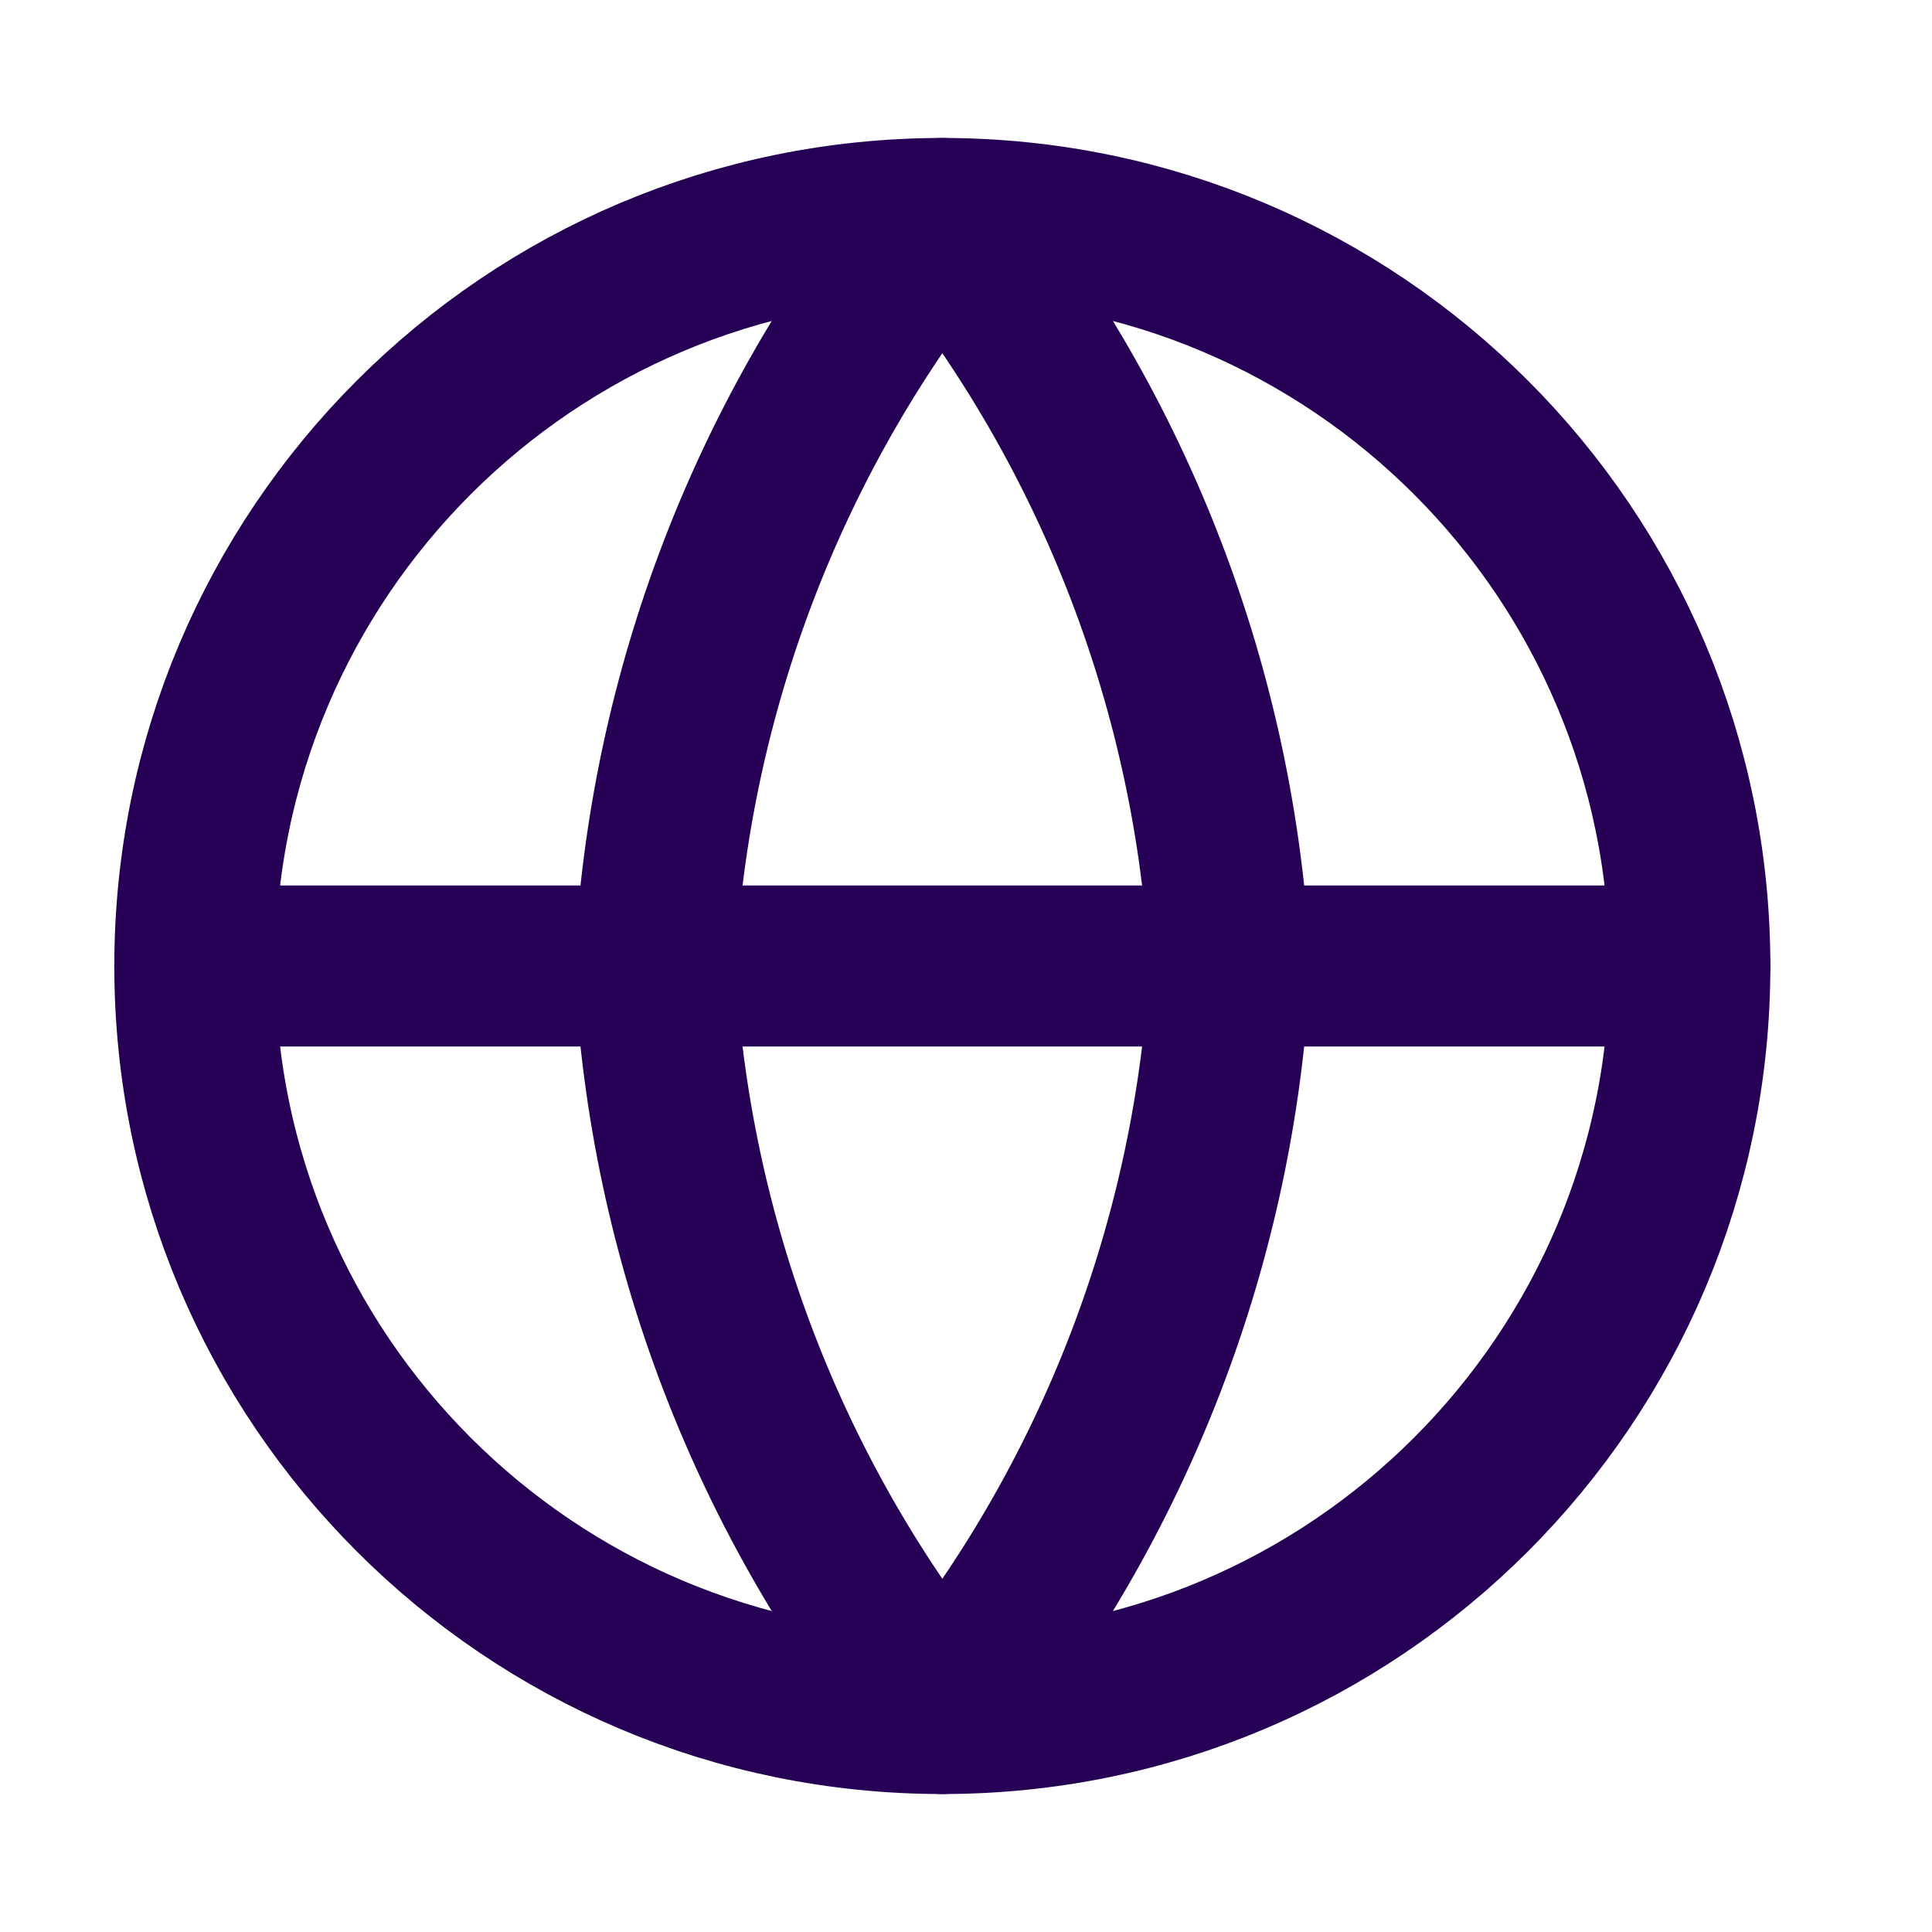 <svg width="12" height="12" viewBox="0 0 12 12" fill="none" xmlns="http://www.w3.org/2000/svg">
<g clip-path="url(#clip0_421_4861)">
<path d="M5.853 10.643C8.418 10.643 10.496 8.564 10.496 6C10.496 3.436 8.418 1.357 5.853 1.357C3.289 1.357 1.21 3.436 1.21 6C1.21 8.564 3.289 10.643 5.853 10.643Z" stroke="#250054" stroke-linecap="round" stroke-linejoin="round"/>
<path d="M1.21 6H10.496" stroke="#250054" stroke-linecap="round" stroke-linejoin="round"/>
<path d="M7.639 6C7.551 7.698 6.926 9.324 5.853 10.643C4.78 9.324 4.155 7.698 4.067 6C4.155 4.302 4.78 2.676 5.853 1.357C6.926 2.676 7.551 4.302 7.639 6Z" stroke="#250054" stroke-linecap="round" stroke-linejoin="round"/>
</g>
<defs>
<clipPath id="clip0_421_4861">
<rect width="11" height="12" fill="white" transform="translate(0.5)"/>
</clipPath>
</defs>
</svg>
